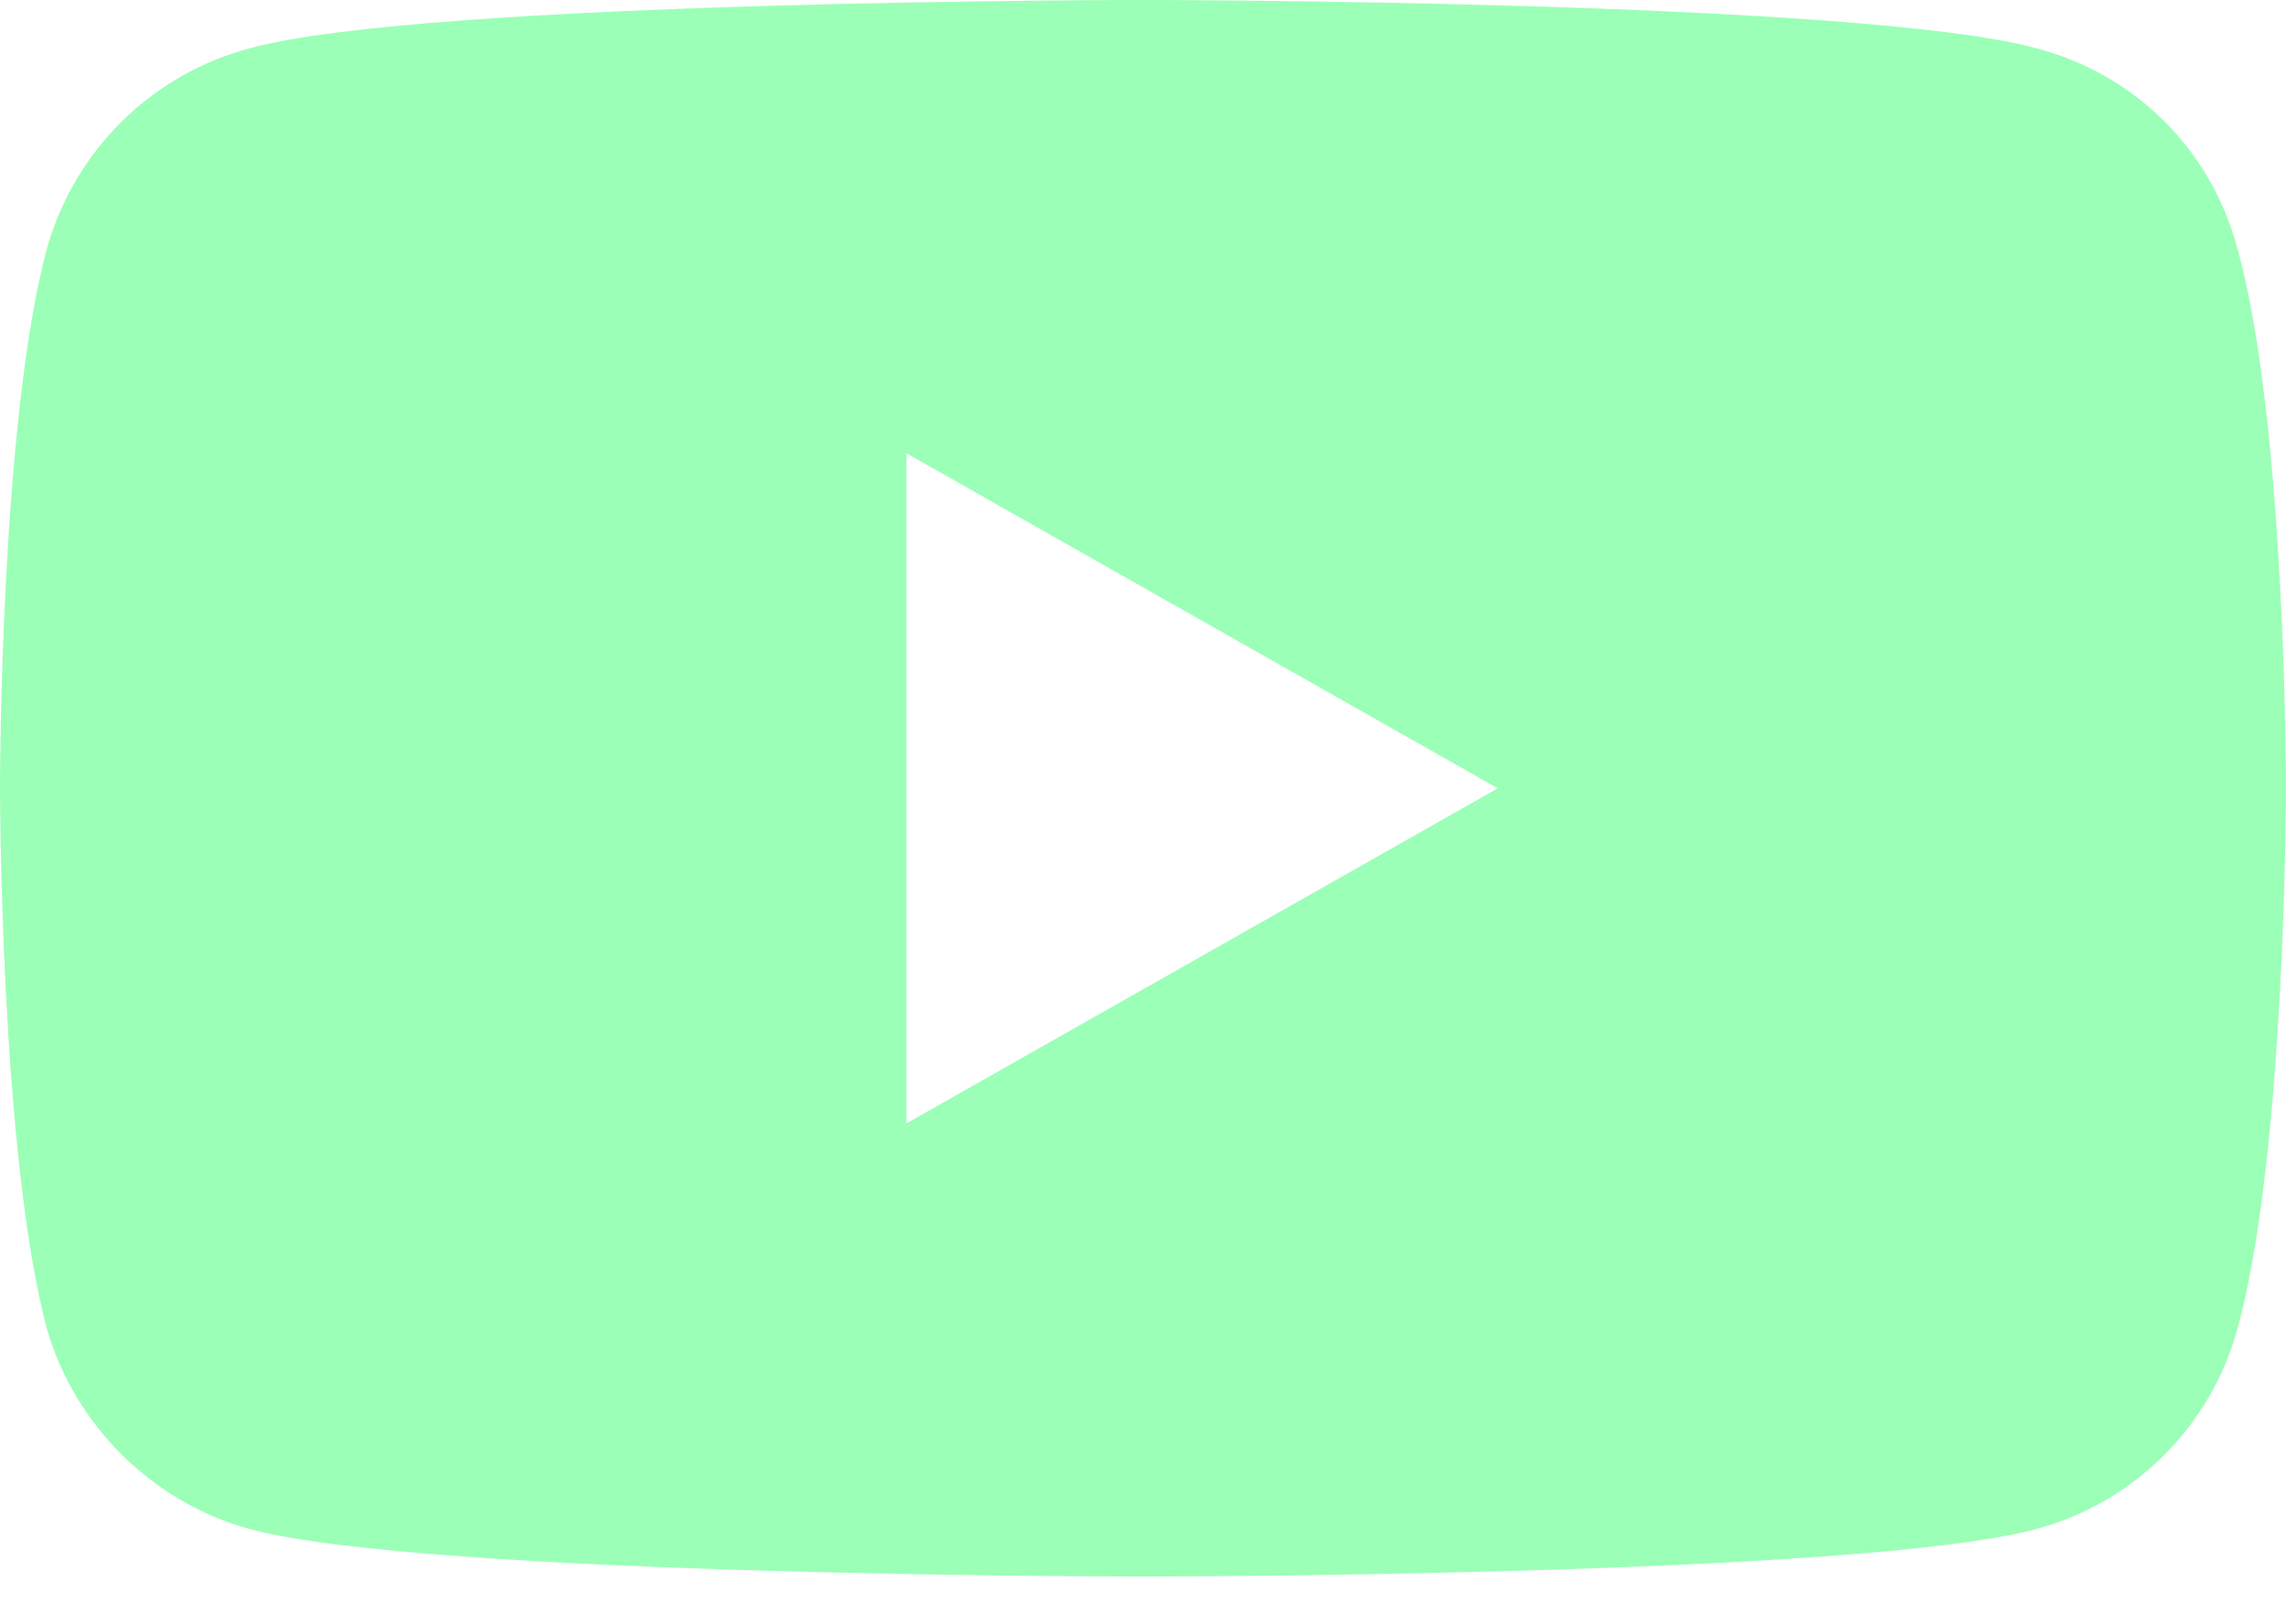 <svg width="38" height="27" viewBox="0 0 38 27" fill="none" xmlns="http://www.w3.org/2000/svg">
<path fill-rule="evenodd" clip-rule="evenodd" d="M33.837 25.42C30.884 26.206 18.98 26.206 18.98 26.206C18.98 26.206 7.102 26.206 4.163 25.42C2.527 24.975 1.25 23.691 0.784 22.105C-0 19.196 -0 13.077 -0 13.077C-0 13.077 -0 6.997 0.784 4.114C1.25 2.489 2.527 1.231 4.163 0.799C7.102 -0 18.98 -0 18.98 -0C18.98 -0 30.884 -0 33.837 0.799C35.499 1.231 36.749 2.489 37.188 4.114C38 6.997 38 13.077 38 13.077C38 13.077 38 19.196 37.188 22.105C36.749 23.691 35.499 24.975 33.837 25.42ZM15.069 7.535L24.897 13.104L15.069 18.673V7.535Z" fill="#9BFFB7"/>
</svg>
